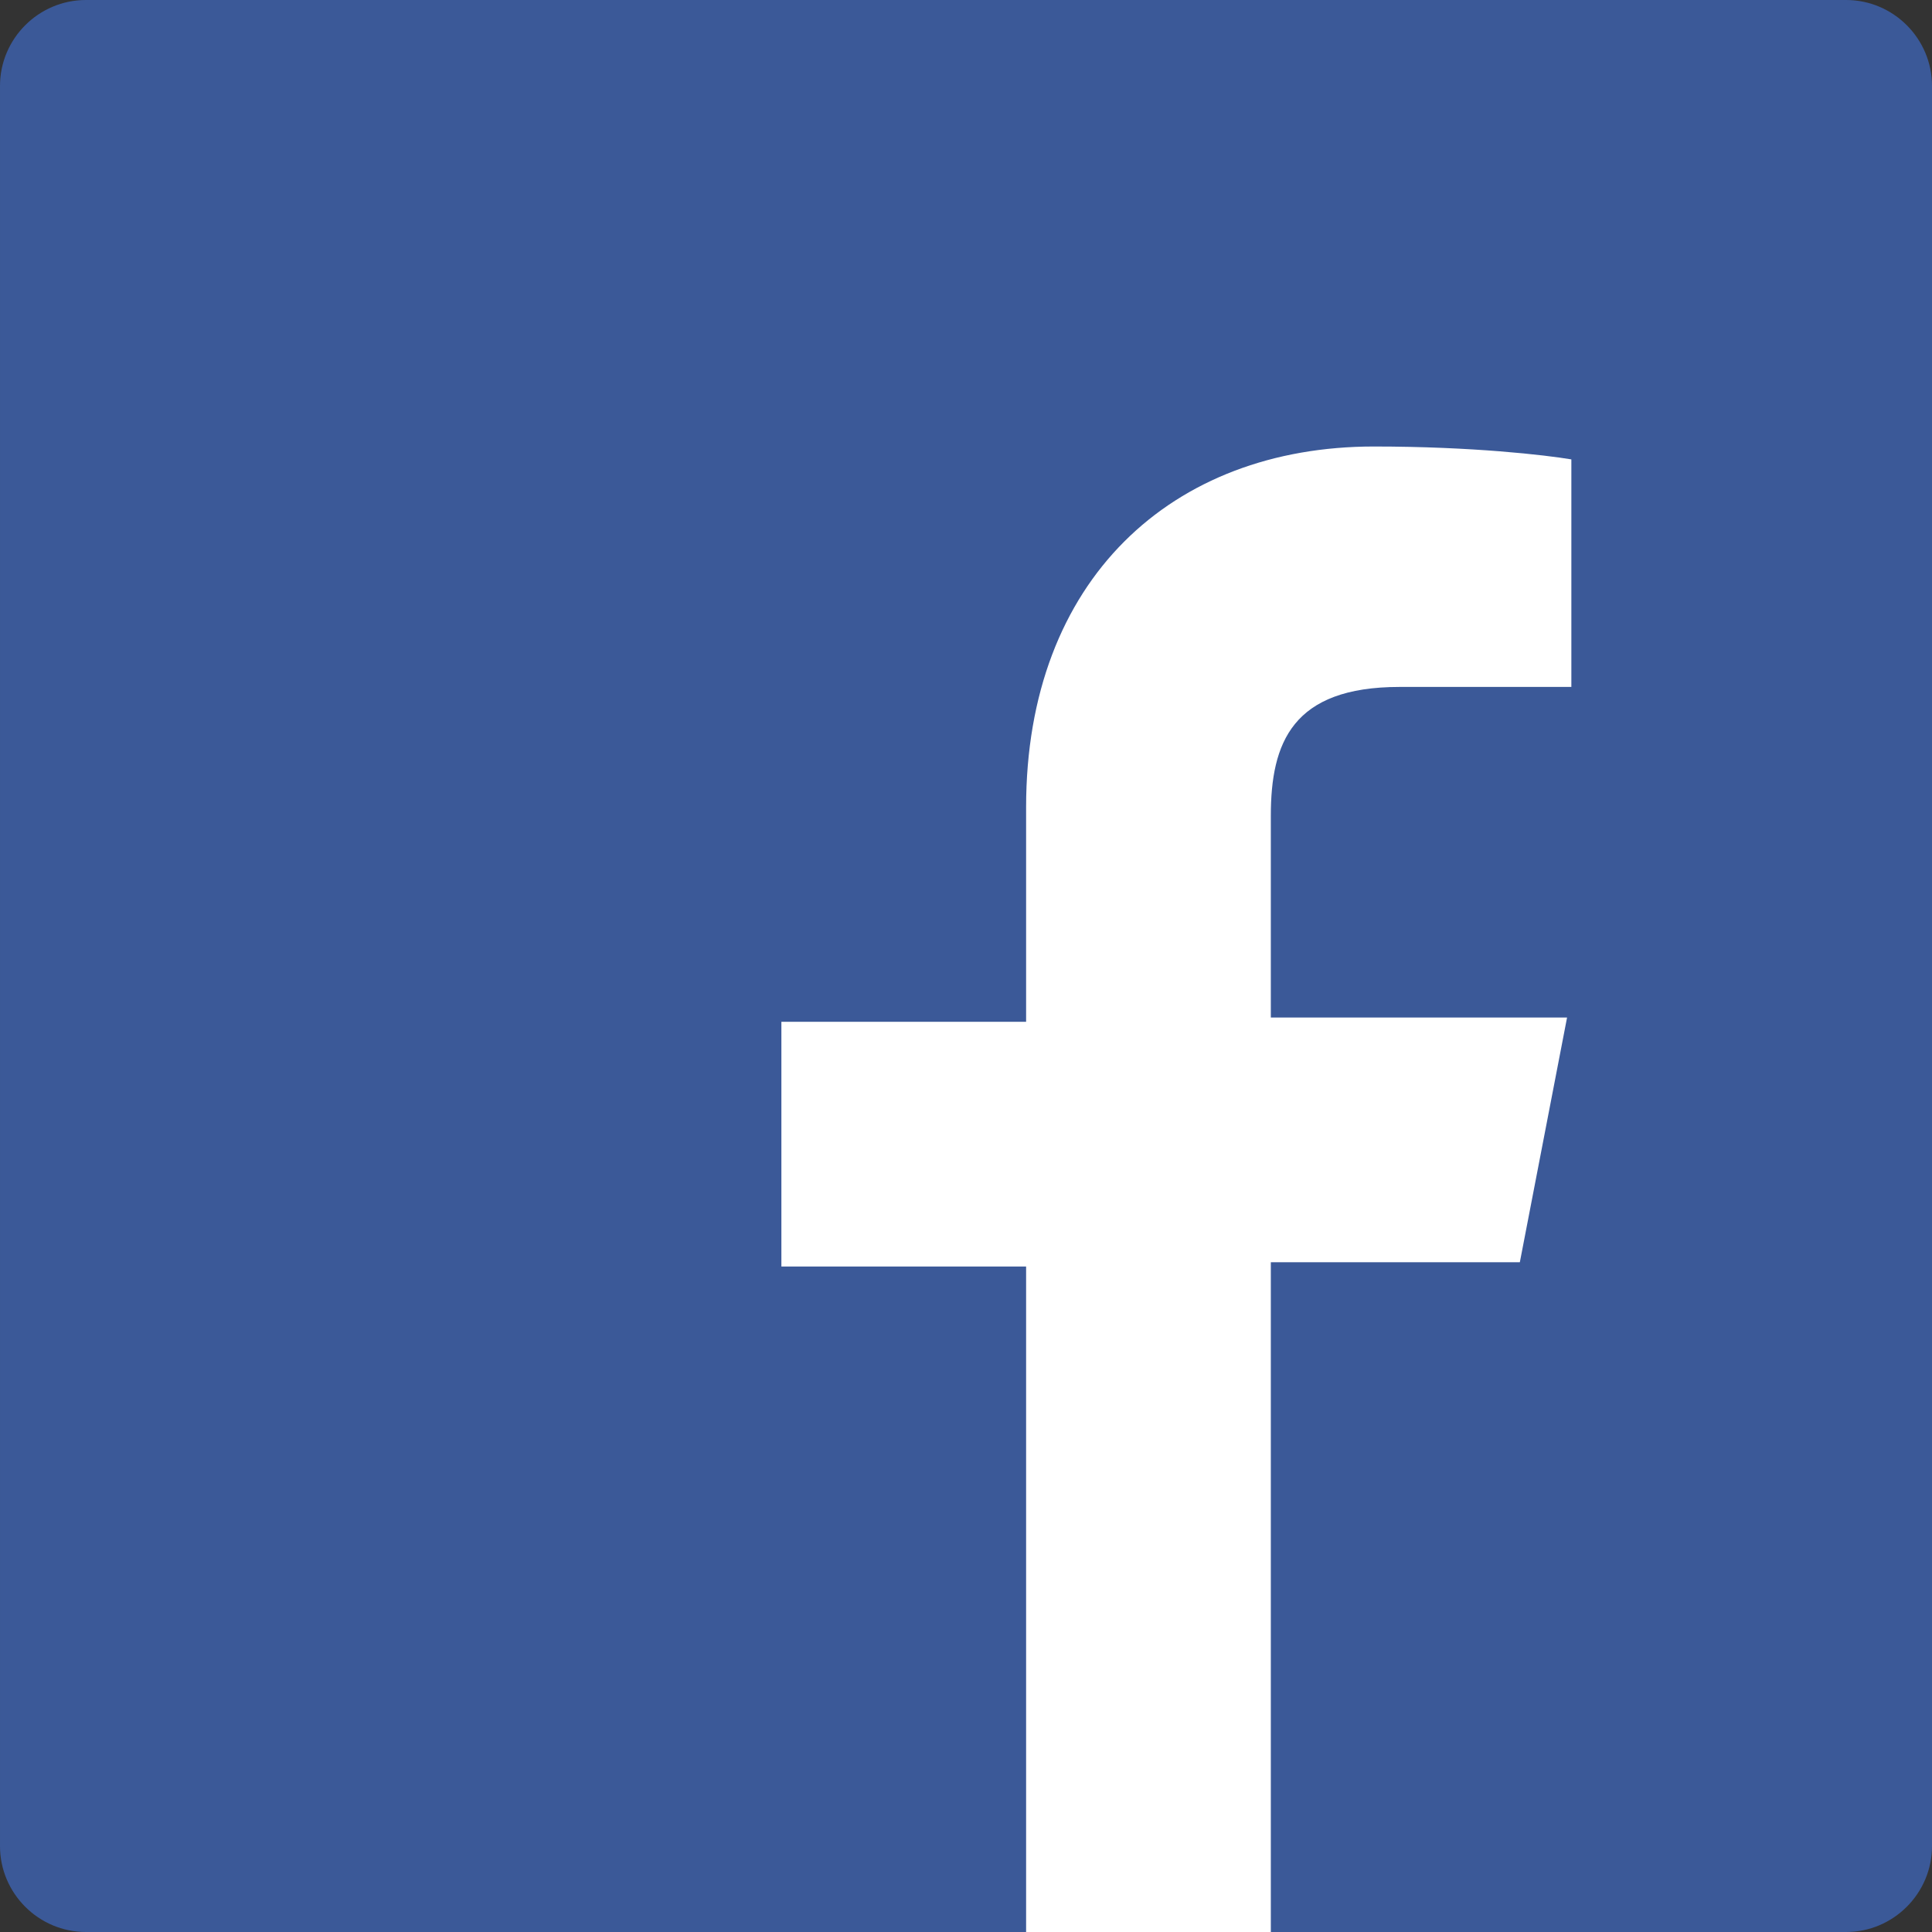 <svg xmlns="http://www.w3.org/2000/svg" width="45" height="45" viewBox="0 0 45 45"><rect x="0" y="0" width="45" height="45" fill="#333333" stroke="none"/><path fill-rule="evenodd" clip-rule="evenodd" fill="#3B5998" d="M43 0h-41c-1.1 0-2 .9-2 2v41c0 1.1.9 2 2 2h41c1.1 0 2-.9 2-2v-41c0-1.1-.9-2-2-2z"/><path fill-rule="evenodd" clip-rule="evenodd" fill="#fff" d="M32.6 16h4v-5.3c-.6-.1-2.3-.3-4.6-.3-4.7 0-8.1 3.1-8.1 8.4v5h-5.7v5.7h5.7v15.5h5.7v-15.6h5.8l1.1-5.7h-6.9v-4.7c0-1.7.5-3 3-3z"/></svg>